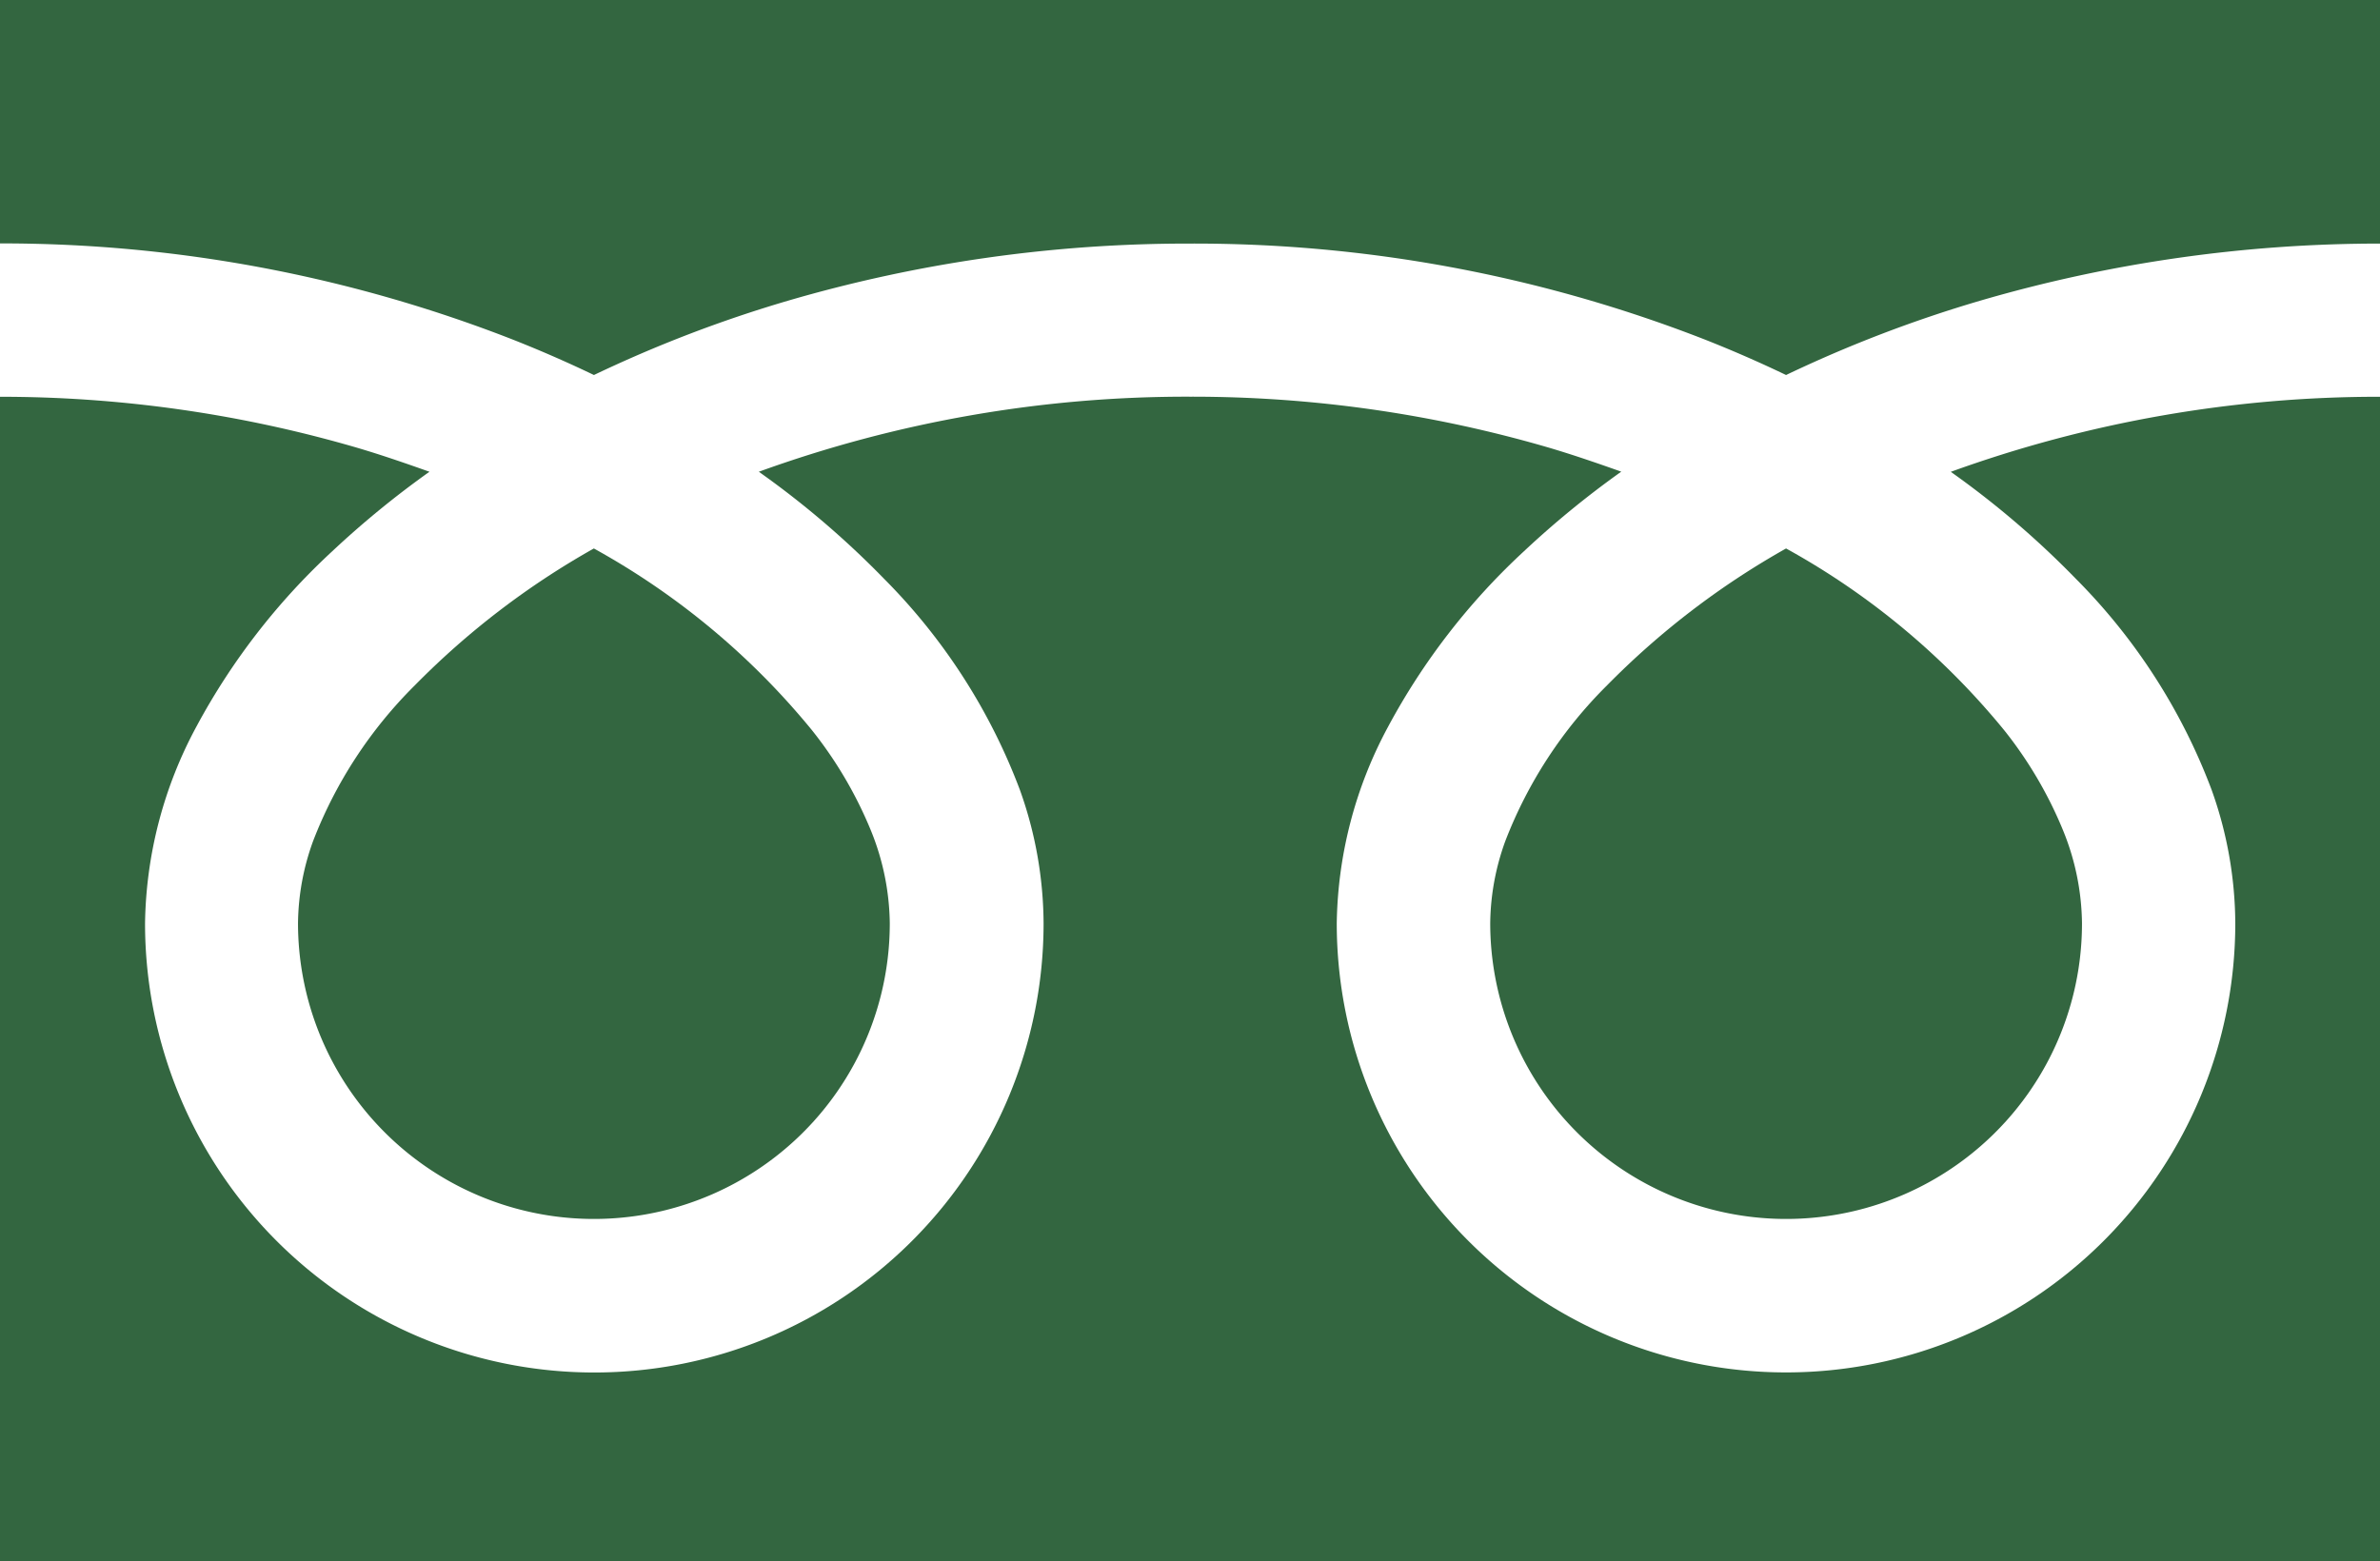 <svg xmlns="http://www.w3.org/2000/svg" width="28.535" height="18.722" viewBox="0 0 28.535 18.722">
  <g id="フリーダイヤルのアイコン" transform="translate(0 -88.032)">
    <path id="パス_1396" data-name="パス 1396" d="M0,88.032v2.919A16.824,16.824,0,0,1,6.138,92.1q.507.2.983.429a15.552,15.552,0,0,1,2.323-.89,17.08,17.08,0,0,1,4.824-.686A16.831,16.831,0,0,1,20.431,92.1q.507.2.983.429a15.565,15.565,0,0,1,2.323-.89,17.088,17.088,0,0,1,4.8-.686V88.032Z" fill="#336640"/>
    <path id="パス_1397" data-name="パス 1397" d="M320.59,210.463a3.548,3.548,0,0,0,5.53,2.942,3.54,3.54,0,0,0,1.565-2.942,3.026,3.026,0,0,0-.228-1.115,4.916,4.916,0,0,0-.706-1.2,8.968,8.968,0,0,0-2.614-2.178,9.644,9.644,0,0,0-2.146,1.641,5.329,5.329,0,0,0-1.221,1.87A2.961,2.961,0,0,0,320.59,210.463Z" transform="translate(-302.723 -111.361)" fill="#336640"/>
    <path id="パス_1398" data-name="パス 1398" d="M24.886,175.589a7.155,7.155,0,0,1,1.63,2.533,4.8,4.8,0,0,1,.284,1.6,5.386,5.386,0,1,1-10.773,0,5.109,5.109,0,0,1,.618-2.361,8.031,8.031,0,0,1,1.627-2.1,11.2,11.2,0,0,1,1.166-.954c-.282-.1-.571-.2-.868-.288a15.258,15.258,0,0,0-4.3-.611,15.047,15.047,0,0,0-5.172.9,10.788,10.788,0,0,1,1.5,1.282,7.16,7.16,0,0,1,1.63,2.533,4.8,4.8,0,0,1,.284,1.6,5.386,5.386,0,1,1-10.773,0,5.111,5.111,0,0,1,.617-2.361,8.033,8.033,0,0,1,1.627-2.1,11.163,11.163,0,0,1,1.166-.954c-.282-.1-.57-.2-.868-.288A15.265,15.265,0,0,0,0,173.409v13.964H28.535V173.409a15.053,15.053,0,0,0-5.146.9A10.784,10.784,0,0,1,24.886,175.589Z" transform="translate(0 -80.619)" fill="#336640"/>
    <path id="パス_1399" data-name="パス 1399" d="M64.118,210.463a3.548,3.548,0,0,0,5.53,2.942,3.541,3.541,0,0,0,1.565-2.942,3.035,3.035,0,0,0-.228-1.115,4.931,4.931,0,0,0-.706-1.2,8.976,8.976,0,0,0-2.614-2.178,9.635,9.635,0,0,0-2.146,1.641,5.33,5.33,0,0,0-1.221,1.87A2.958,2.958,0,0,0,64.118,210.463Z" transform="translate(-60.545 -111.361)" fill="#336640"/>
  </g>
</svg>
